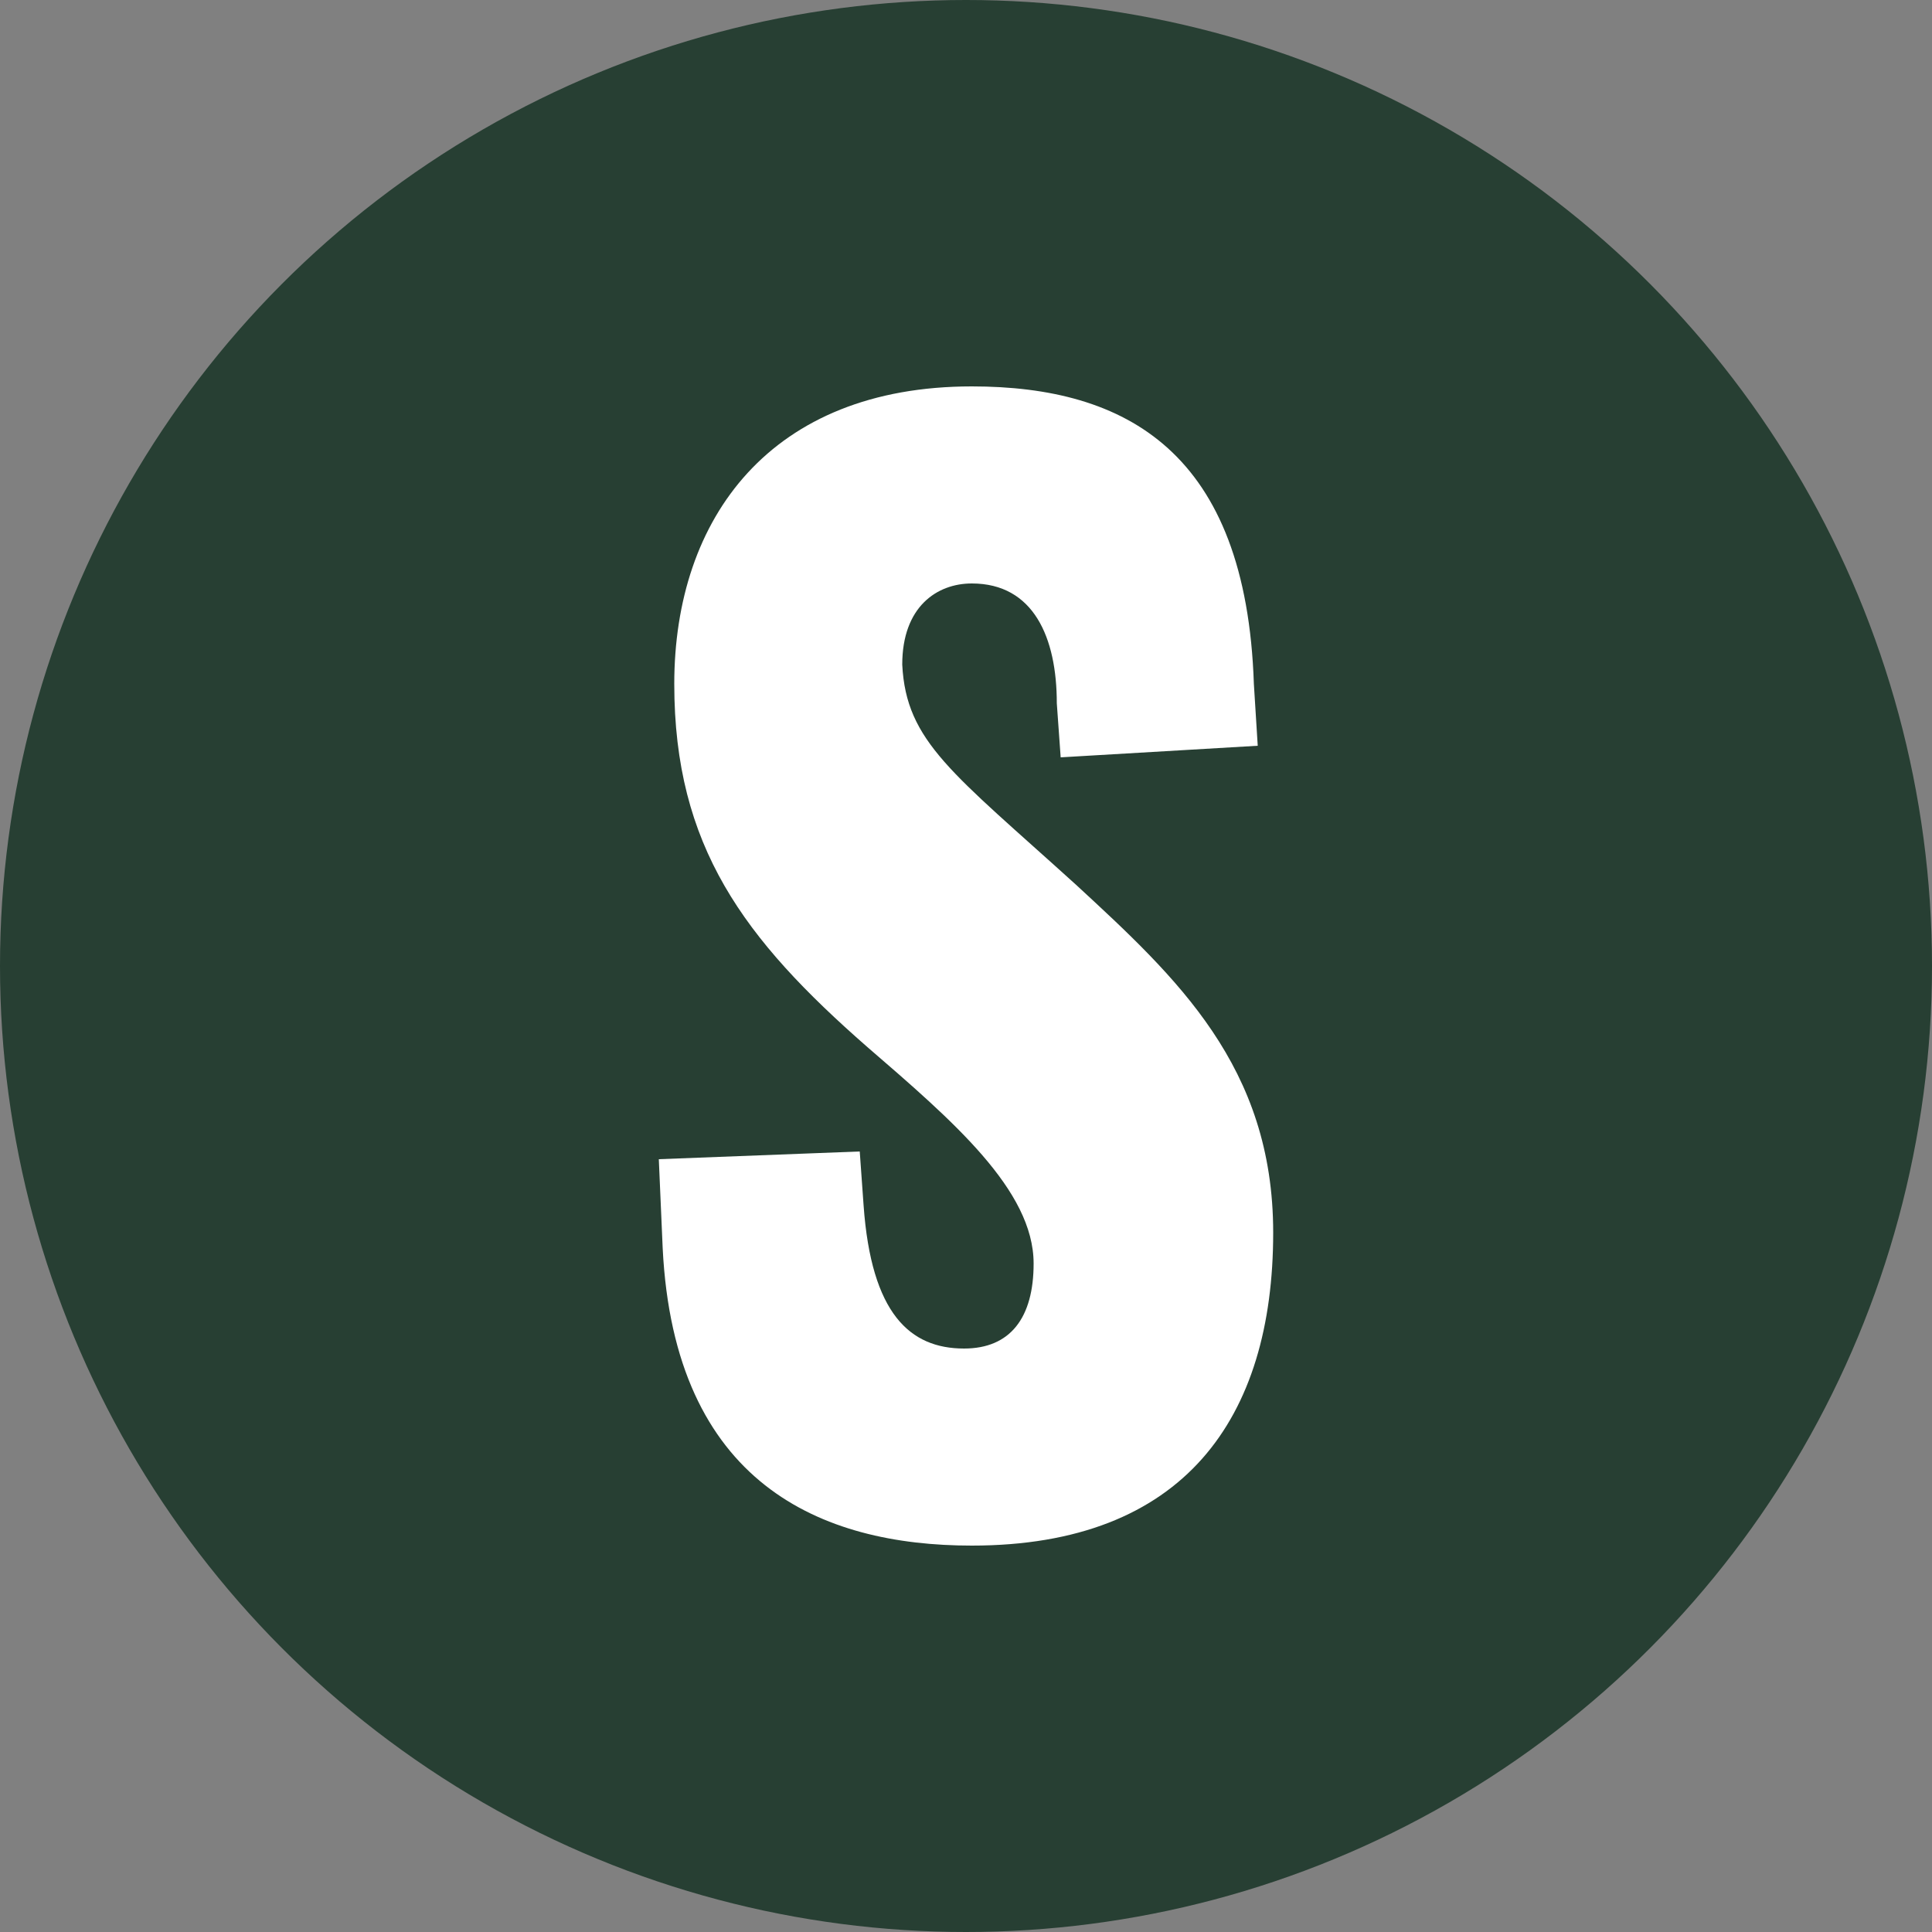<?xml version='1.0' encoding='utf-8'?>
<svg xmlns="http://www.w3.org/2000/svg" id="Layer_1" data-name="Layer 1" viewBox="0 0 300 300" width="300" height="300"><rect x="0" y="0" width="300" height="300" fill="#808080" stroke="none"/><defs><style>.cls-1{fill:#273f33;}.cls-2{fill:#fff;}</style><clipPath id="bz_circular_clip"><circle cx="150.0" cy="150.0" r="150.0" /></clipPath></defs><g clip-path="url(#bz_circular_clip)"><title>XLY_Mark_Composite_Light</title><rect class="cls-1" x="-1.5" y="-1.5" width="303" height="303" /><path class="cls-2" d="M140.1,103.2c0-9,5.4-12.6,10.8-12.6,9.6,0,13.2,8.4,13.2,18.6l.6,8.4,30.6-1.8-.6-9.6c-1.2-36-19.8-46.2-43.8-46.2-31.2,0-46.2,20.4-46.2,46.2,0,25.2,10.8,39.6,30,56.4,13.2,11.4,25.8,22.2,25.8,33.6,0,8.4-3.6,13.2-10.8,13.2-8.4,0-14.4-5.4-15.6-22.2l-.6-8.4L102.3,180l.6,13.8c1.8,36.6,24.6,46.2,48,46.2,33,0,46.8-19.8,46.8-48.6,0-25.8-15-39.6-30.6-54-19.2-17.4-26.4-22.2-27-34.2" /></g></svg>
